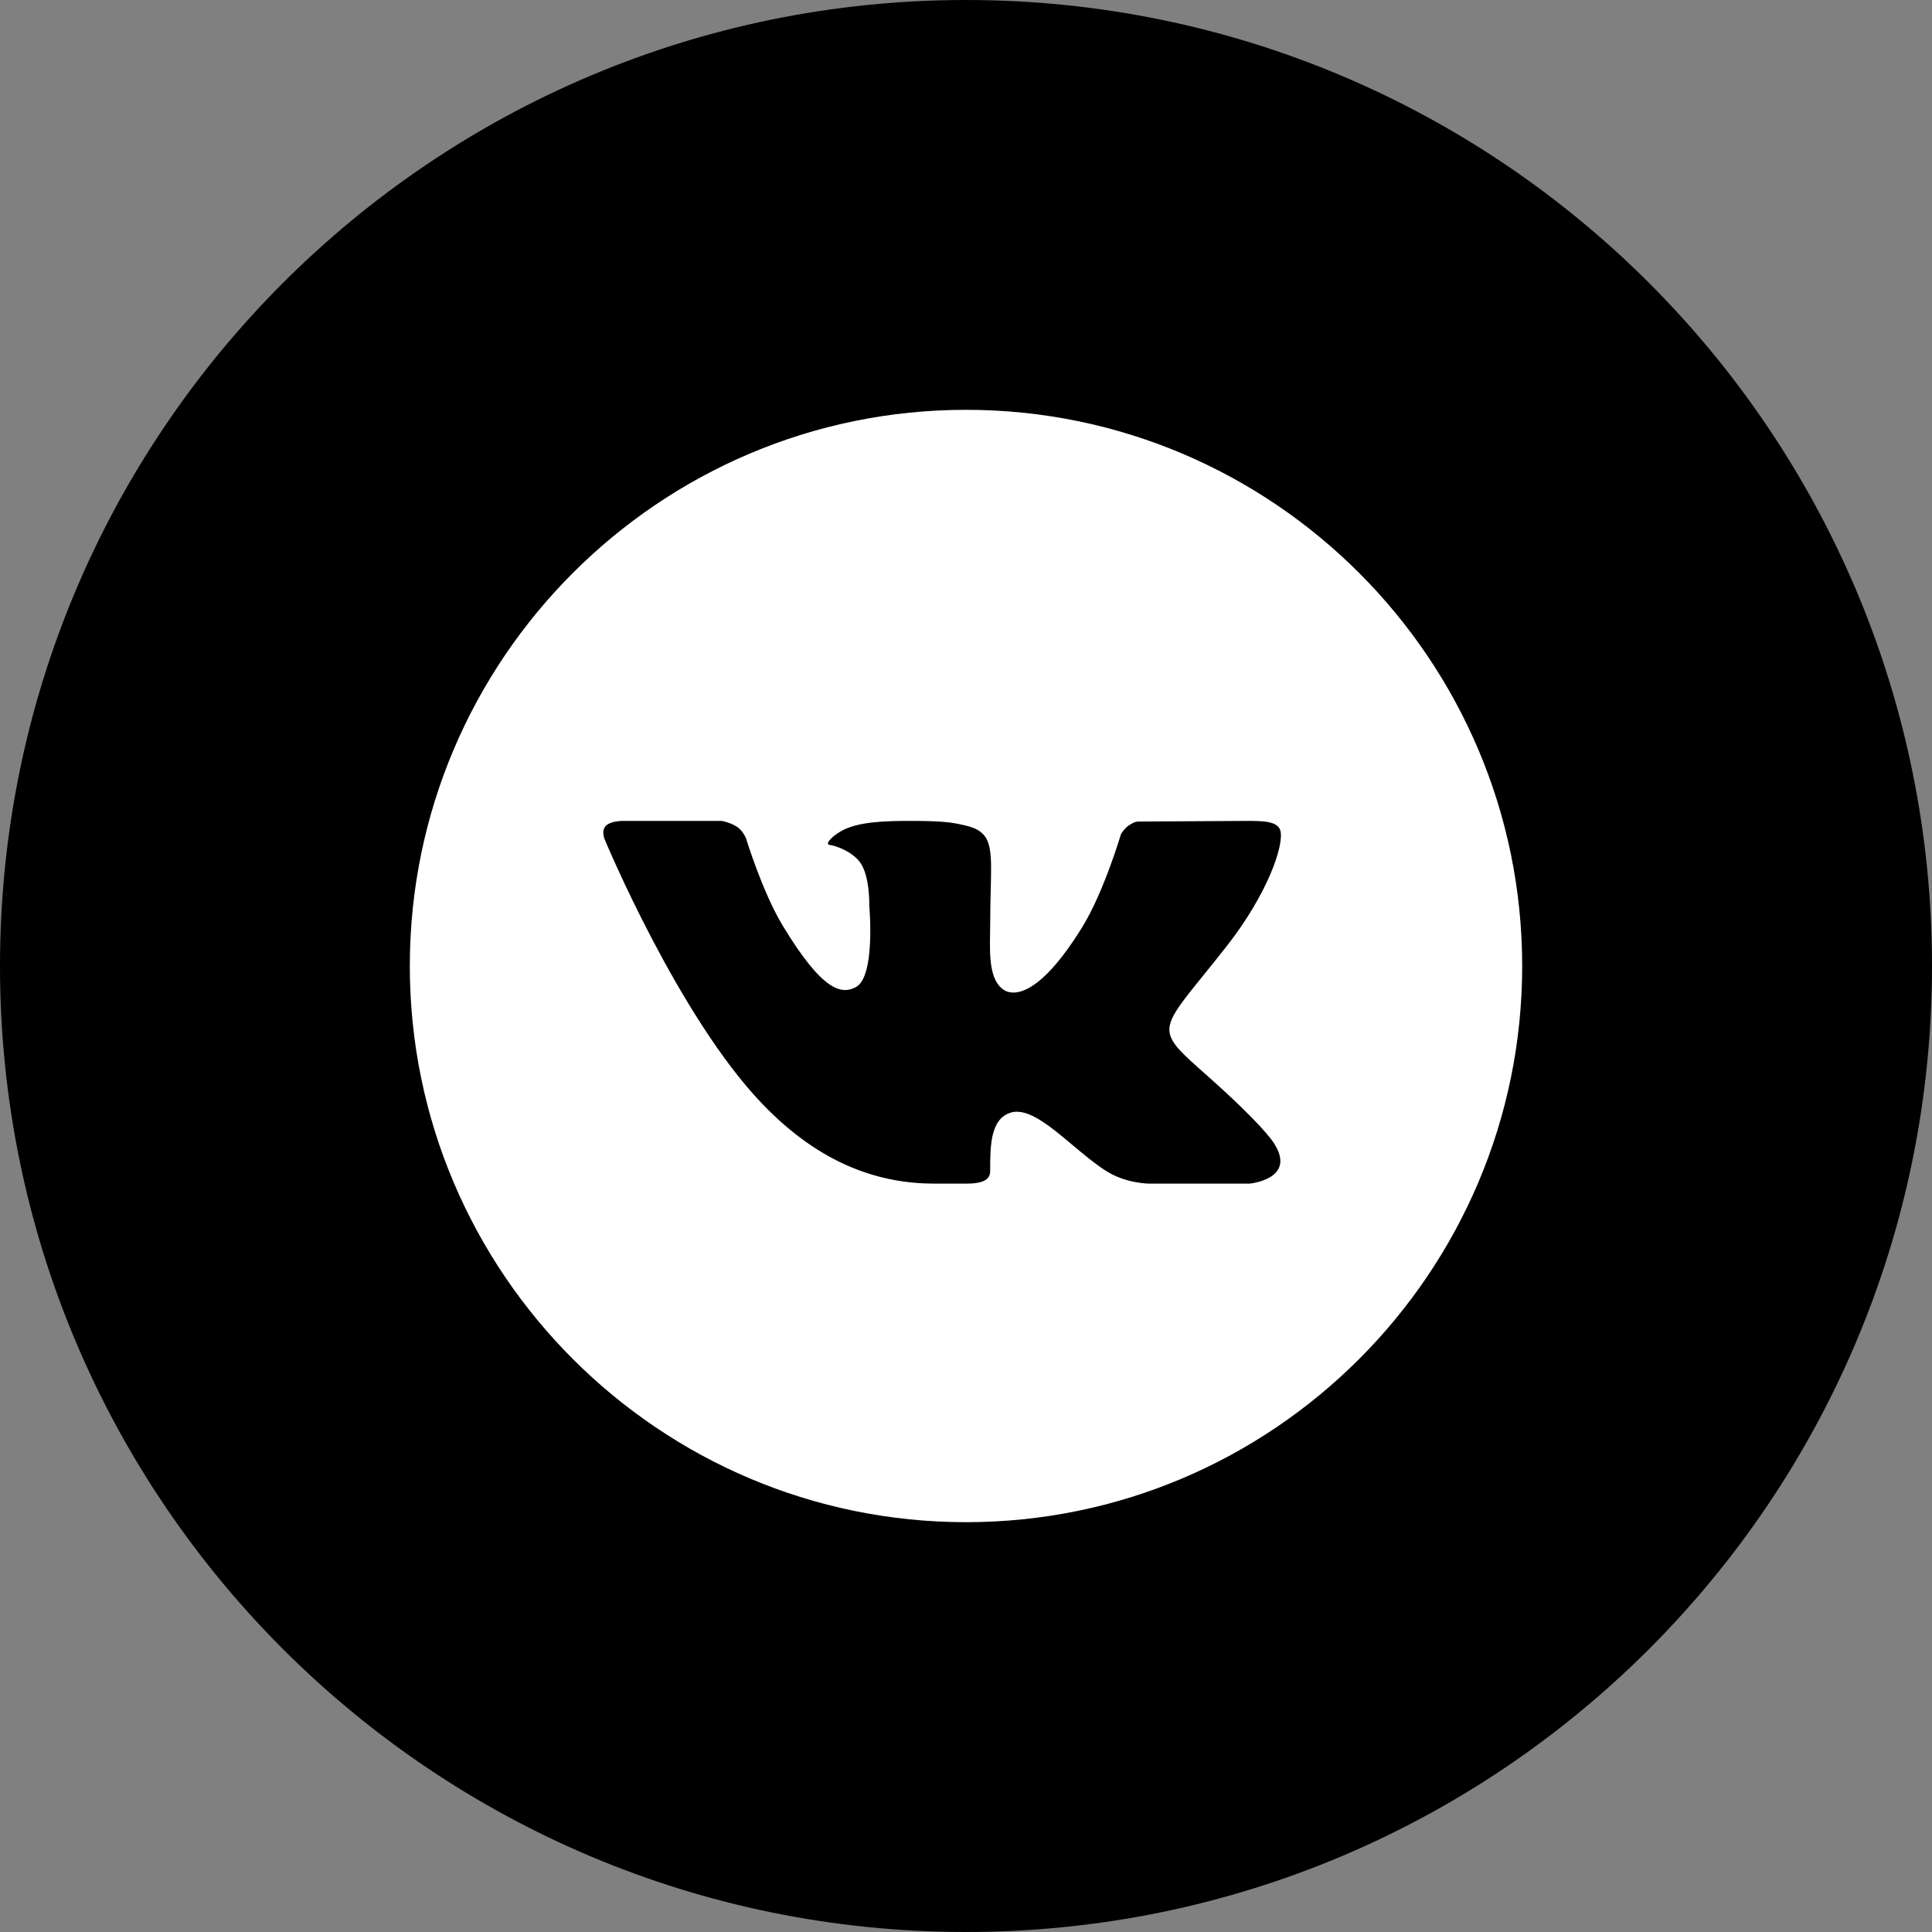 <svg width="66" height="66" viewBox="0 0 66 66" fill="none" xmlns="http://www.w3.org/2000/svg">
    <rect x="0" y="0" width="66" height="66" fill="#808080" stroke="none"/>
    <path fill-rule="evenodd" clip-rule="evenodd"
          d="M33 66C51.225 66 66 51.225 66 33C66 14.775 51.225 0 33 0C14.775 0 0 14.775 0 33C0 51.225 14.775 66 33 66Z"
          fill="black"/>
    <path fill-rule="evenodd" clip-rule="evenodd"
          d="M14 33C14 22.524 22.524 14 33 14C43.477 14 52 22.524 52 33C52 43.476 43.477 52 33 52C22.524 52 14 43.476 14 33ZM43.533 39.073C43.471 38.973 43.087 38.387 41.239 36.746C40.42 36.02 39.994 35.651 39.951 35.242C39.893 34.684 40.548 34.051 41.894 32.338C43.313 30.529 43.873 28.862 43.739 28.376C43.648 28.043 43.124 28.043 42.559 28.044L42.526 28.044C42.181 28.044 41.102 28.051 40.233 28.057C39.647 28.061 39.157 28.064 39.051 28.064C38.909 28.064 38.846 28.063 38.787 28.08C38.737 28.094 38.691 28.121 38.602 28.172C38.415 28.279 38.294 28.496 38.294 28.496C38.294 28.496 37.71 30.472 36.976 31.663C35.429 34.175 34.56 33.983 34.307 33.826C33.795 33.51 33.81 32.639 33.822 31.904C33.824 31.795 33.826 31.688 33.826 31.587C33.826 31.13 33.836 30.735 33.845 30.393C33.882 28.908 33.894 28.411 32.969 28.197C32.592 28.11 32.313 28.053 31.348 28.044C30.107 28.032 29.387 28.092 28.859 28.328C28.463 28.514 28.152 28.839 28.338 28.863C28.568 28.893 29.094 29.084 29.369 29.442C29.726 29.905 29.696 30.945 29.696 30.945C29.696 30.945 29.919 33.368 29.235 33.723C28.766 33.968 28.124 33.91 26.745 31.632C26.039 30.465 25.484 28.634 25.484 28.634C25.484 28.634 25.382 28.388 25.198 28.259C24.975 28.102 24.664 28.044 24.664 28.044L21.364 28.044C21.364 28.044 20.867 28.018 20.685 28.224C20.524 28.409 20.672 28.711 20.672 28.711C20.672 28.711 23.175 34.717 26.03 37.698C28.048 39.807 30.072 40.435 31.936 40.435H33C33.572 40.435 33.826 40.303 33.826 40.008V39.985C33.826 39.167 33.826 38.219 34.532 38.008C35.111 37.834 35.856 38.459 36.637 39.114C37.003 39.421 37.376 39.734 37.744 39.975C38.452 40.444 39.281 40.435 39.281 40.435H42.684C42.684 40.435 44.299 40.287 43.533 39.073Z"
          fill="white"/>
</svg>
